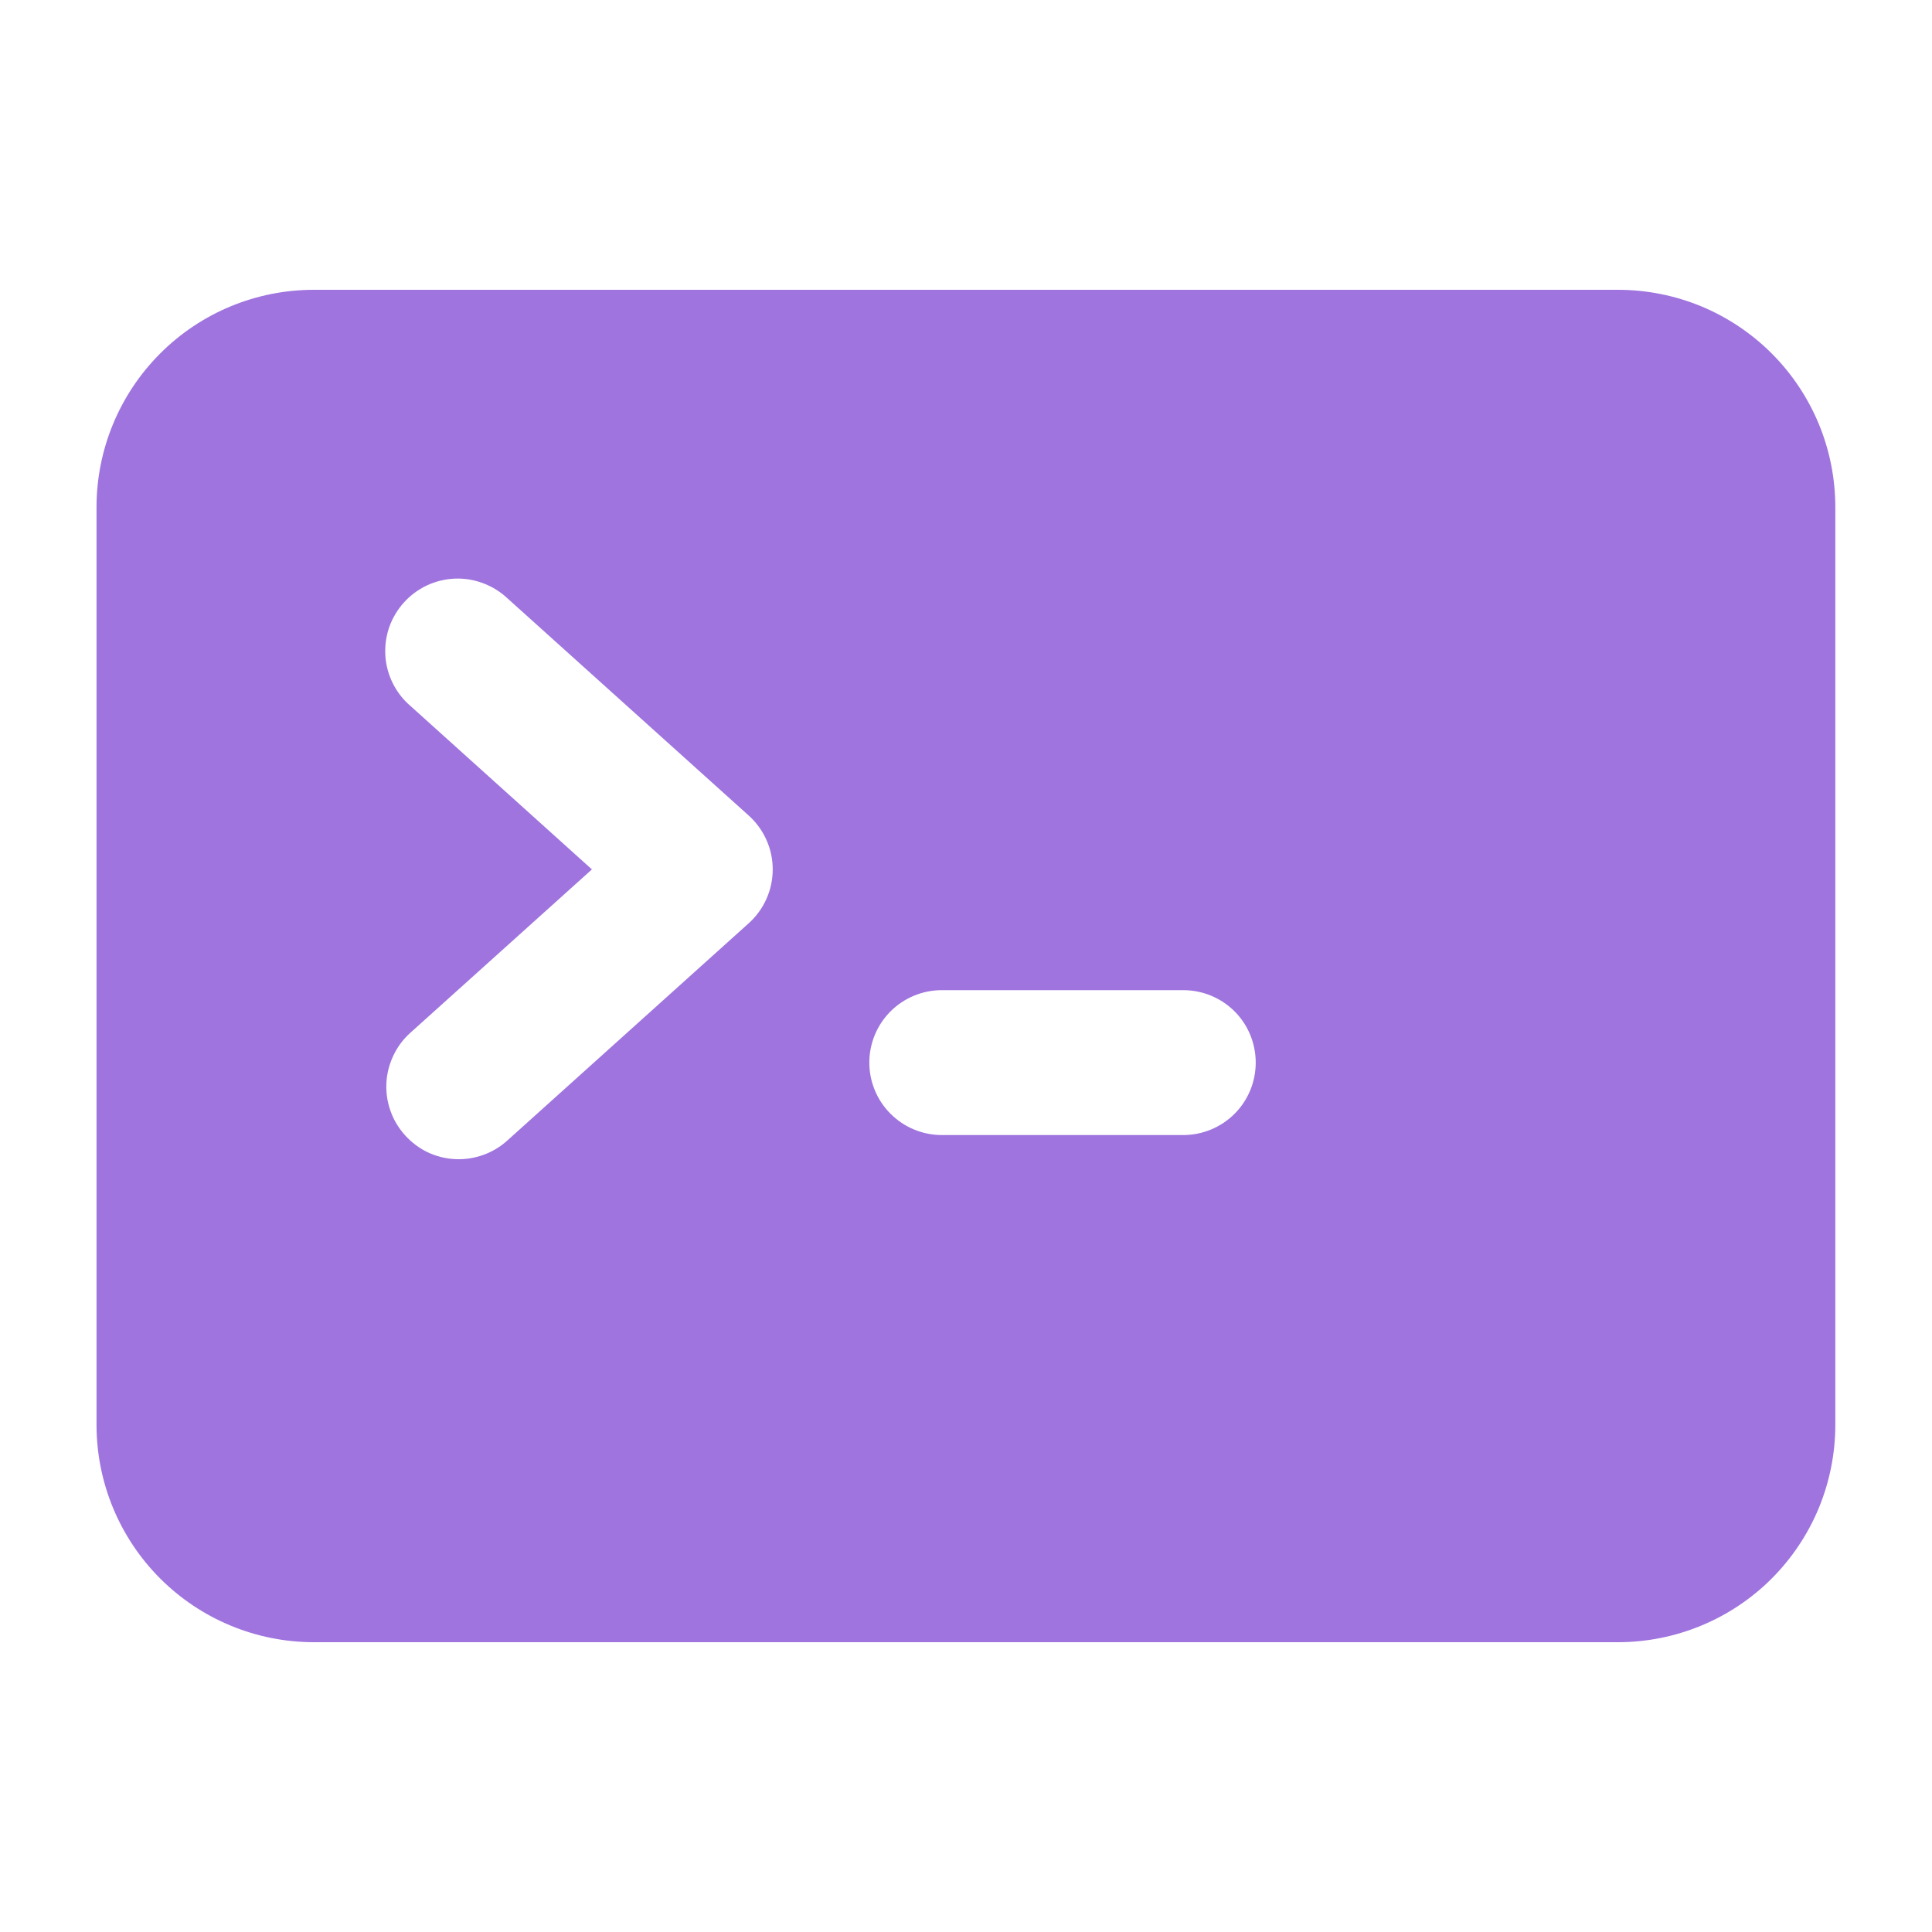 <svg width="24" height="24" viewBox="0 0 24 24" fill="none" xmlns="http://www.w3.org/2000/svg">
<path fill-rule="evenodd" clip-rule="evenodd" d="M3.899 3.6C3.183 3.6 2.496 3.884 1.99 4.391C1.484 4.897 1.199 5.584 1.199 6.3V17.7C1.199 18.416 1.484 19.103 1.99 19.609C2.496 20.115 3.183 20.4 3.899 20.4H20.099C20.454 20.4 20.805 20.33 21.133 20.194C21.46 20.059 21.758 19.86 22.009 19.609C22.259 19.358 22.458 19.061 22.594 18.733C22.729 18.405 22.799 18.054 22.799 17.7V6.3C22.799 5.945 22.729 5.594 22.594 5.267C22.458 4.939 22.259 4.641 22.009 4.391C21.758 4.14 21.46 3.941 21.133 3.805C20.805 3.67 20.454 3.6 20.099 3.6H3.899ZM5.031 14.102C4.952 14.014 4.89 13.912 4.851 13.8C4.811 13.689 4.794 13.571 4.8 13.453C4.806 13.334 4.836 13.219 4.887 13.112C4.937 13.005 5.009 12.909 5.097 12.83L7.353 10.8L5.097 8.768C5.006 8.69 4.932 8.594 4.879 8.487C4.826 8.38 4.794 8.263 4.787 8.143C4.78 8.024 4.796 7.904 4.835 7.791C4.875 7.678 4.937 7.574 5.017 7.485C5.097 7.396 5.194 7.324 5.302 7.273C5.411 7.222 5.528 7.193 5.648 7.188C5.768 7.183 5.887 7.202 5.999 7.244C6.112 7.286 6.214 7.349 6.302 7.431L9.302 10.132C9.395 10.216 9.47 10.319 9.521 10.434C9.573 10.549 9.599 10.674 9.599 10.8C9.599 10.926 9.573 11.05 9.521 11.166C9.47 11.281 9.395 11.384 9.302 11.468L6.302 14.168C6.214 14.248 6.111 14.309 6 14.348C5.888 14.388 5.77 14.405 5.652 14.399C5.534 14.393 5.418 14.364 5.311 14.313C5.205 14.262 5.11 14.19 5.031 14.102ZM11.699 12.3C11.461 12.3 11.232 12.395 11.063 12.563C10.894 12.732 10.799 12.961 10.799 13.2C10.799 13.438 10.894 13.668 11.063 13.836C11.232 14.005 11.461 14.1 11.699 14.1H14.699C14.938 14.1 15.167 14.005 15.336 13.836C15.505 13.668 15.599 13.438 15.599 13.2C15.599 12.961 15.505 12.732 15.336 12.563C15.167 12.395 14.938 12.3 14.699 12.3H11.699Z" fill="#9F74DF"/>
</svg>

